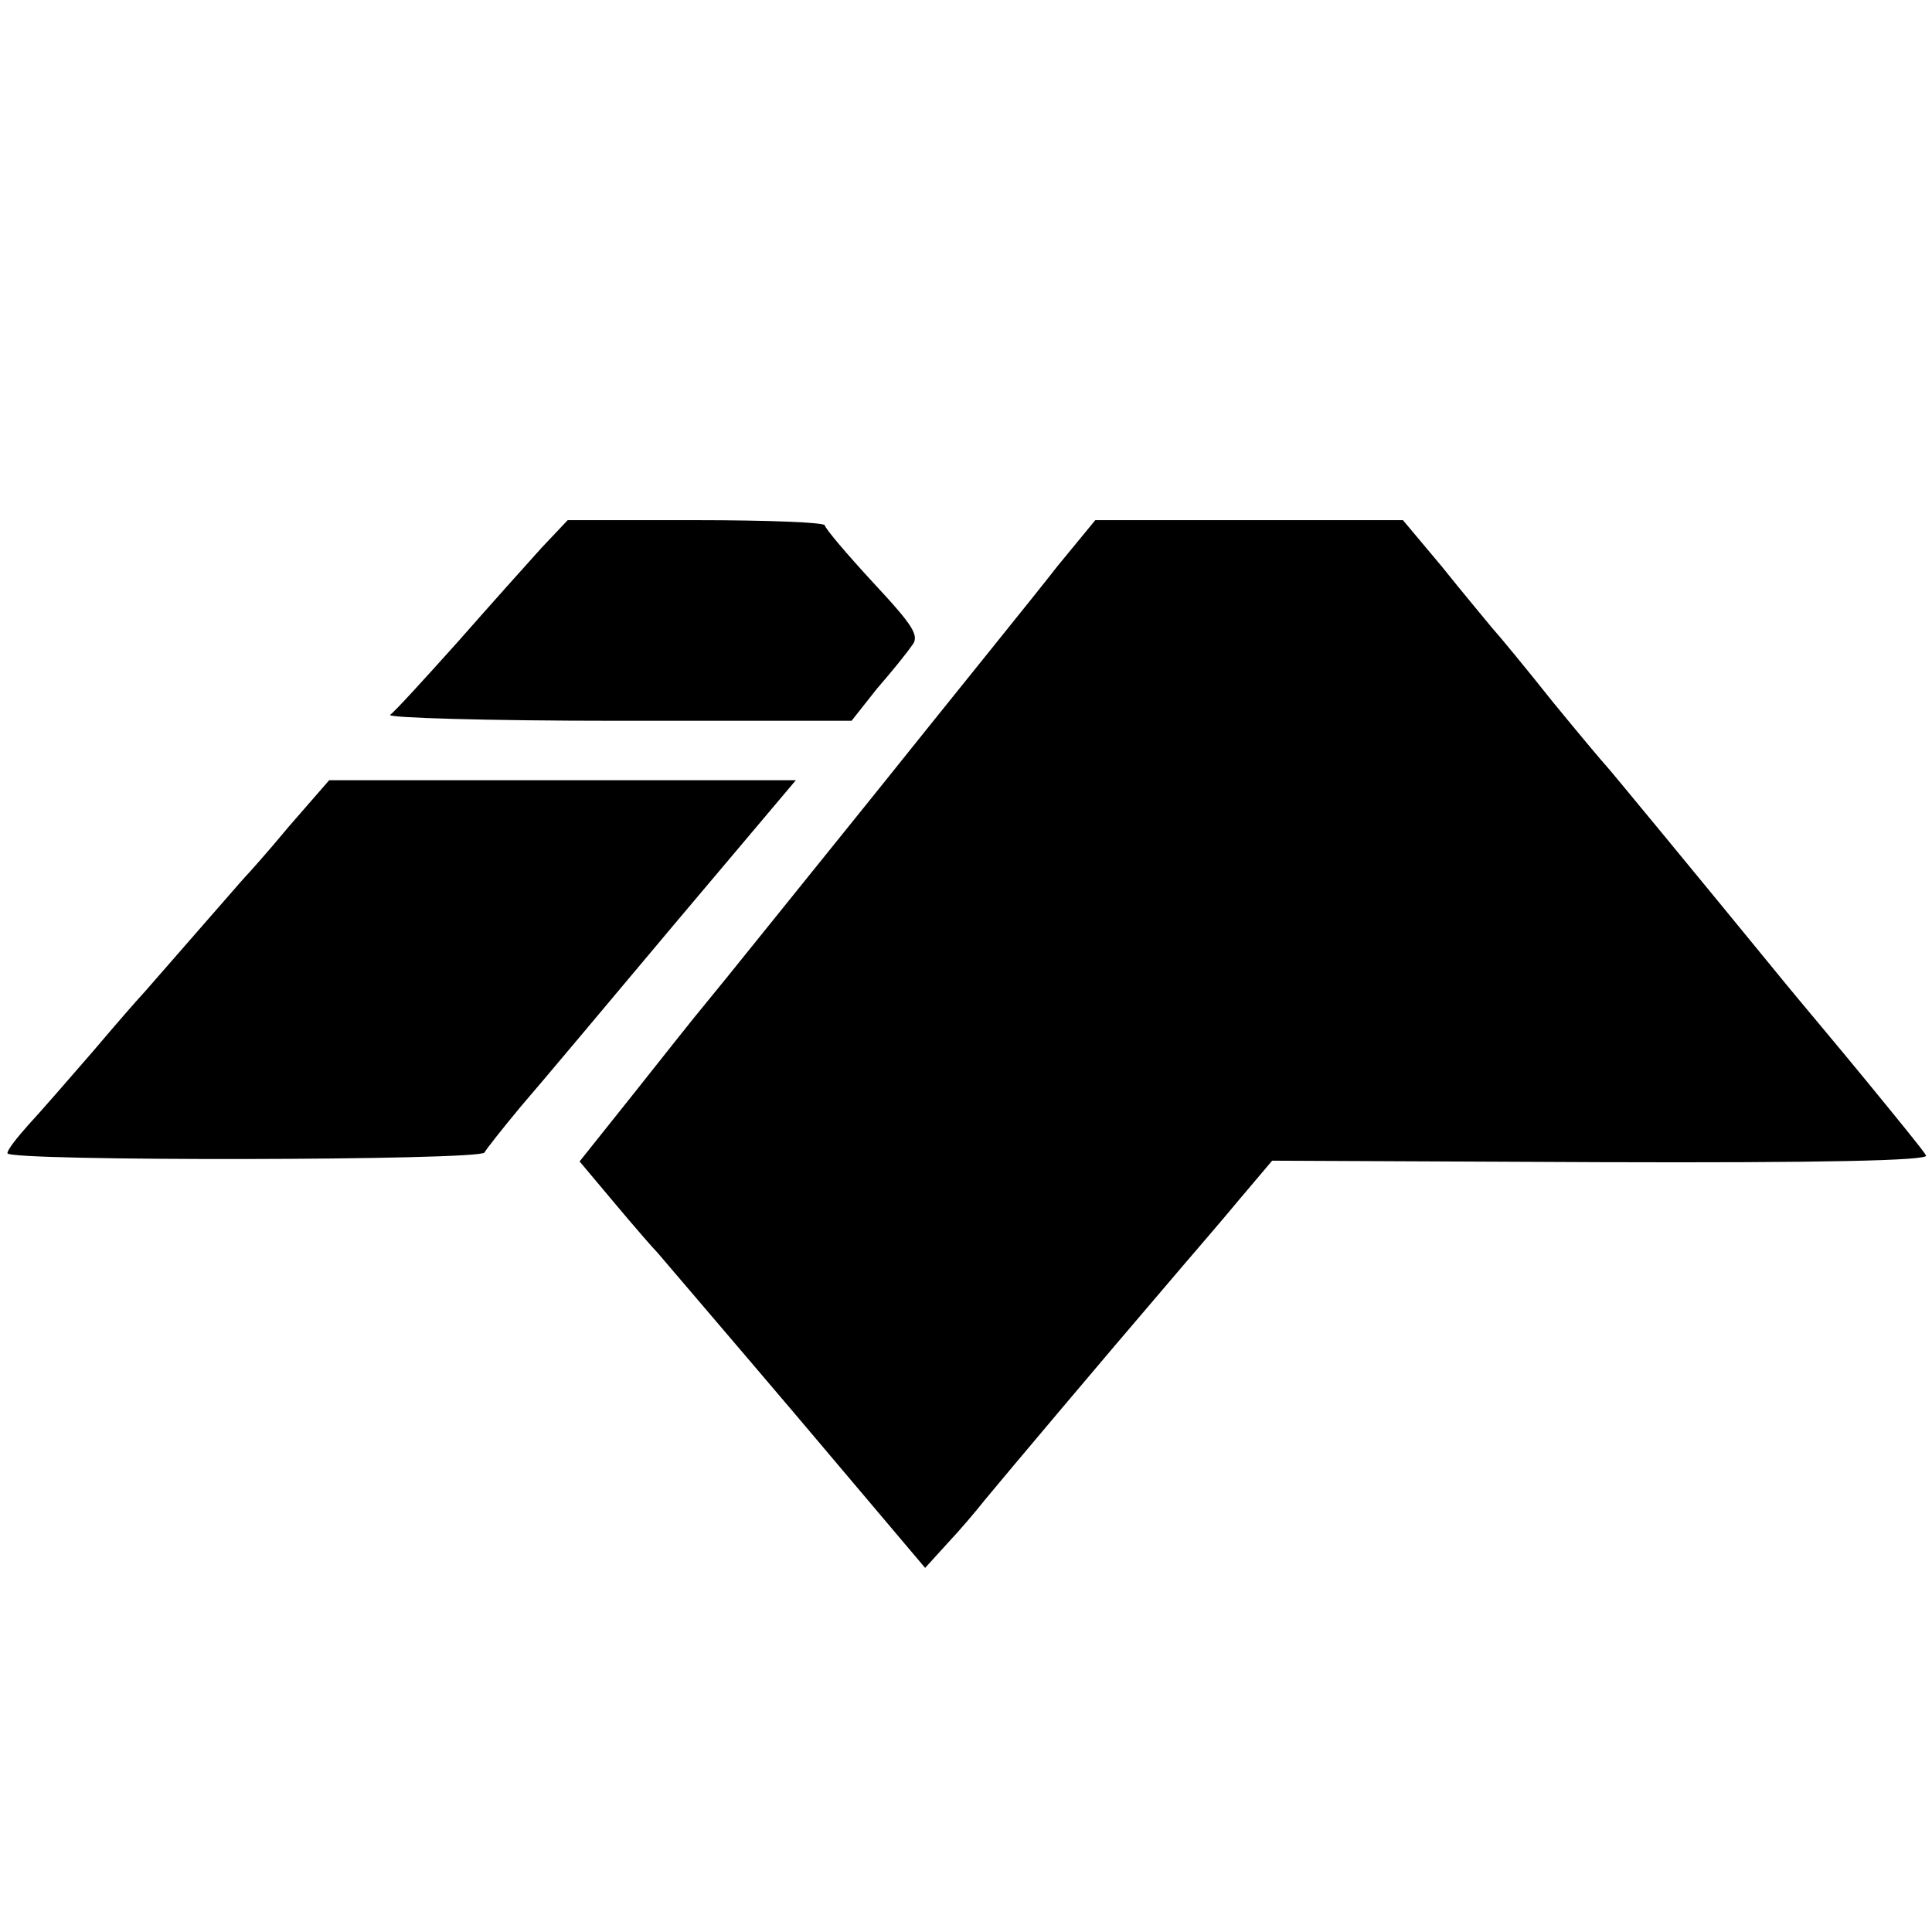 <svg version="1" xmlns="http://www.w3.org/2000/svg" width="346.667" height="346.667" viewBox="0 0 260 260"><path d="M72.9 73.7c-1.9 2.1-7 7.8-11.4 12.8-4.4 4.9-8.4 9.3-9 9.7-.5.4 13.2.8 30.5.8h31.6l3.4-4.3c2-2.3 4.1-4.9 4.7-5.8 1.1-1.3.3-2.6-5.2-8.5-3.5-3.8-6.4-7.2-6.5-7.7 0-.4-7.8-.7-17.3-.7H76.4l-3.5 3.7zM142.3 76.2c-2.7 3.5-13.9 17.3-24.7 30.8-10.9 13.5-21 26.1-22.6 28-1.6 1.9-6 7.5-9.9 12.4l-7.1 8.9 4.7 5.6c2.6 3.1 5.2 6.1 5.8 6.7.5.6 8.9 10.4 18.5 21.7l17.5 20.7 3-3.3c1.7-1.8 3.9-4.4 5-5.8 2.8-3.4 16.8-20 24-28.4 3.3-3.9 8-9.3 10.3-12.1l4.4-5.2 44.3.2c29.3.1 44.1-.2 43.7-.9-.3-.6-4-5.1-8-10-4.1-5-9-10.8-10.8-13-12.1-14.8-23.9-29.1-24.3-29.5-.3-.3-3.5-4.1-7.1-8.5-3.5-4.4-7.2-8.9-8.2-10-.9-1.1-4-4.8-6.8-8.3l-5.2-6.2h-41.4l-5.1 6.2zM38.9 111.2c-2.9 3.5-5.6 6.5-5.9 6.8-.3.3-3.4 3.9-7 8s-6.7 7.7-7 8c-.3.3-3.2 3.6-6.5 7.5-3.3 3.8-7.2 8.3-8.7 9.9-1.5 1.7-2.8 3.3-2.8 3.8 0 1.1 63.7 1 64.2-.1.2-.4 2.4-3.2 4.9-6.2 2.6-3 11.9-14.1 20.8-24.7l16.2-19.2H44.3l-5.4 6.2z"/></svg>